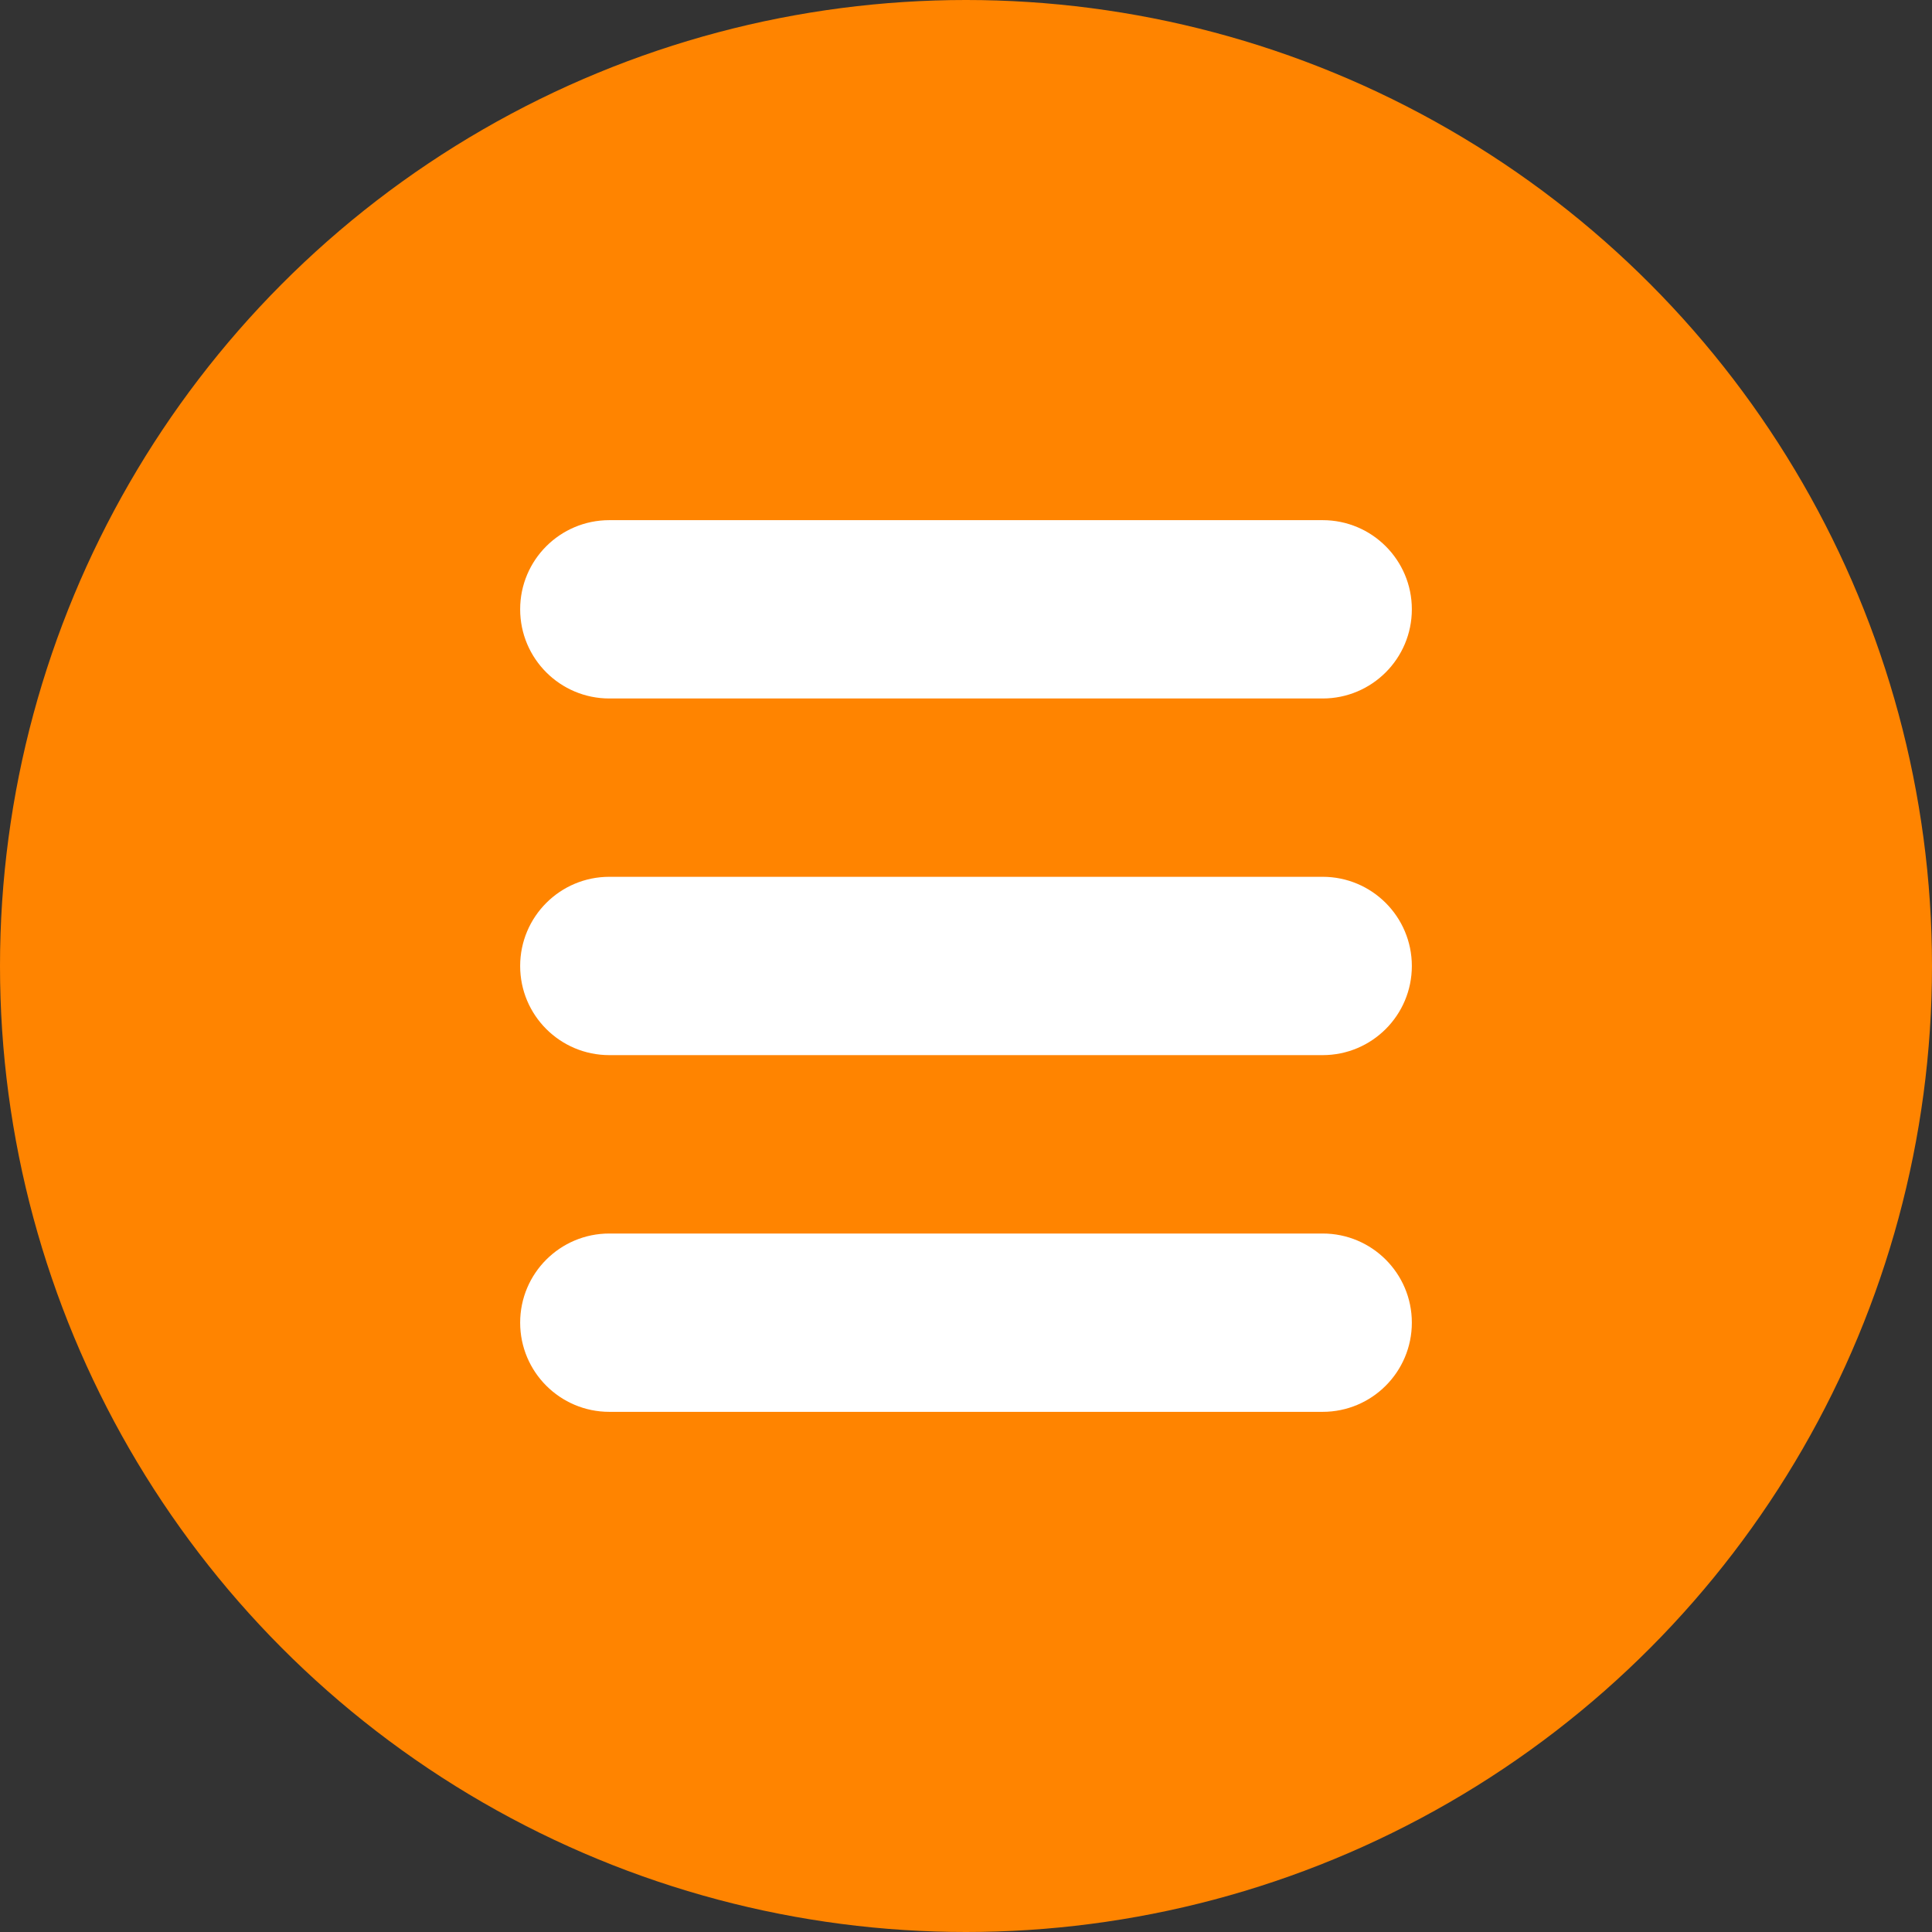 <svg width="30" height="30" viewBox="0 0 30 30" fill="none" xmlns="http://www.w3.org/2000/svg">
<rect x="0" y="0" width="30" height="30" fill="#333333" stroke="none"/>
<circle cx="15" cy="15" r="15" fill="#FF8400"/>
<g clip-path="url(#clip0_80_21)">
<rect width="13.846" height="13.846" transform="matrix(1 0 0 -1 8.077 21.923)" fill="#FF8400"/>
<path d="M9.462 19.154H20.538C21.303 19.154 21.923 19.773 21.923 20.538C21.923 21.303 21.303 21.923 20.538 21.923H9.462C8.697 21.923 8.077 21.303 8.077 20.538C8.077 19.773 8.697 19.154 9.462 19.154ZM20.538 16.384H9.462C8.697 16.384 8.077 15.765 8.077 15C8.077 14.235 8.697 13.615 9.462 13.615H20.538C21.303 13.615 21.923 14.235 21.923 15C21.923 15.765 21.303 16.384 20.538 16.384ZM20.538 10.846H9.462C8.697 10.846 8.077 10.226 8.077 9.461C8.077 8.696 8.697 8.077 9.462 8.077H20.538C21.303 8.077 21.923 8.696 21.923 9.461C21.923 10.226 21.303 10.846 20.538 10.846Z" fill="white"/>
</g>
<defs>
<clipPath id="clip0_80_21">
<rect width="13.846" height="13.846" fill="white" transform="matrix(1 0 0 -1 8.077 21.923)"/>
</clipPath>
</defs>
</svg>
